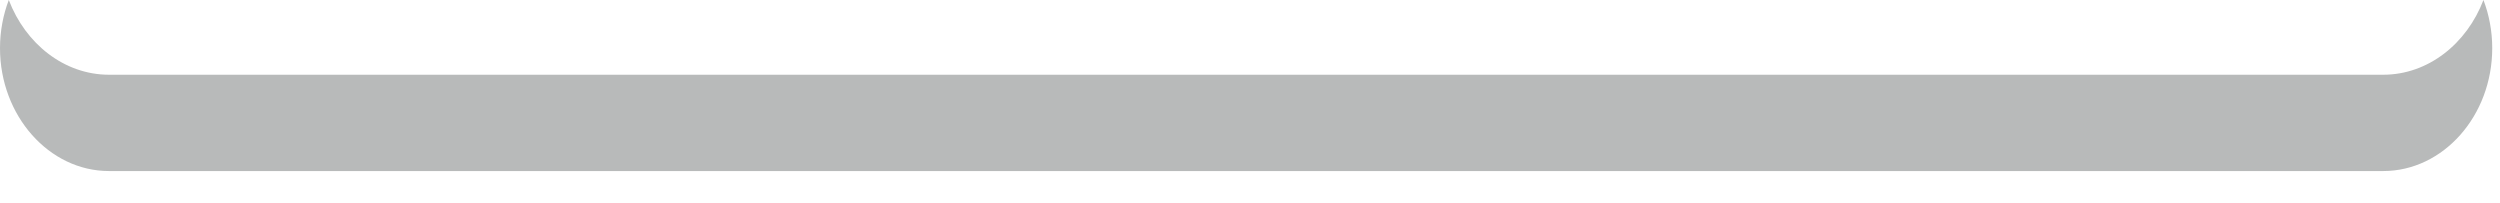 <?xml version="1.0" encoding="utf-8"?>
<svg xmlns="http://www.w3.org/2000/svg" fill="none" height="100%" overflow="visible" preserveAspectRatio="none" style="display: block;" viewBox="0 0 74 6" width="100%">
<path d="M70.544 2.212H3.226C1.899 2.212 0.755 1.296 0.26 0C0.094 0.437 0 0.921 0 1.426C0 3.424 1.452 5.063 3.226 5.063H70.544C72.318 5.063 73.77 3.429 73.77 1.426C73.77 0.921 73.677 0.437 73.51 0C73.016 1.296 71.871 2.212 70.544 2.212Z" fill="#B8BABA" id="Vector"/>
</svg>